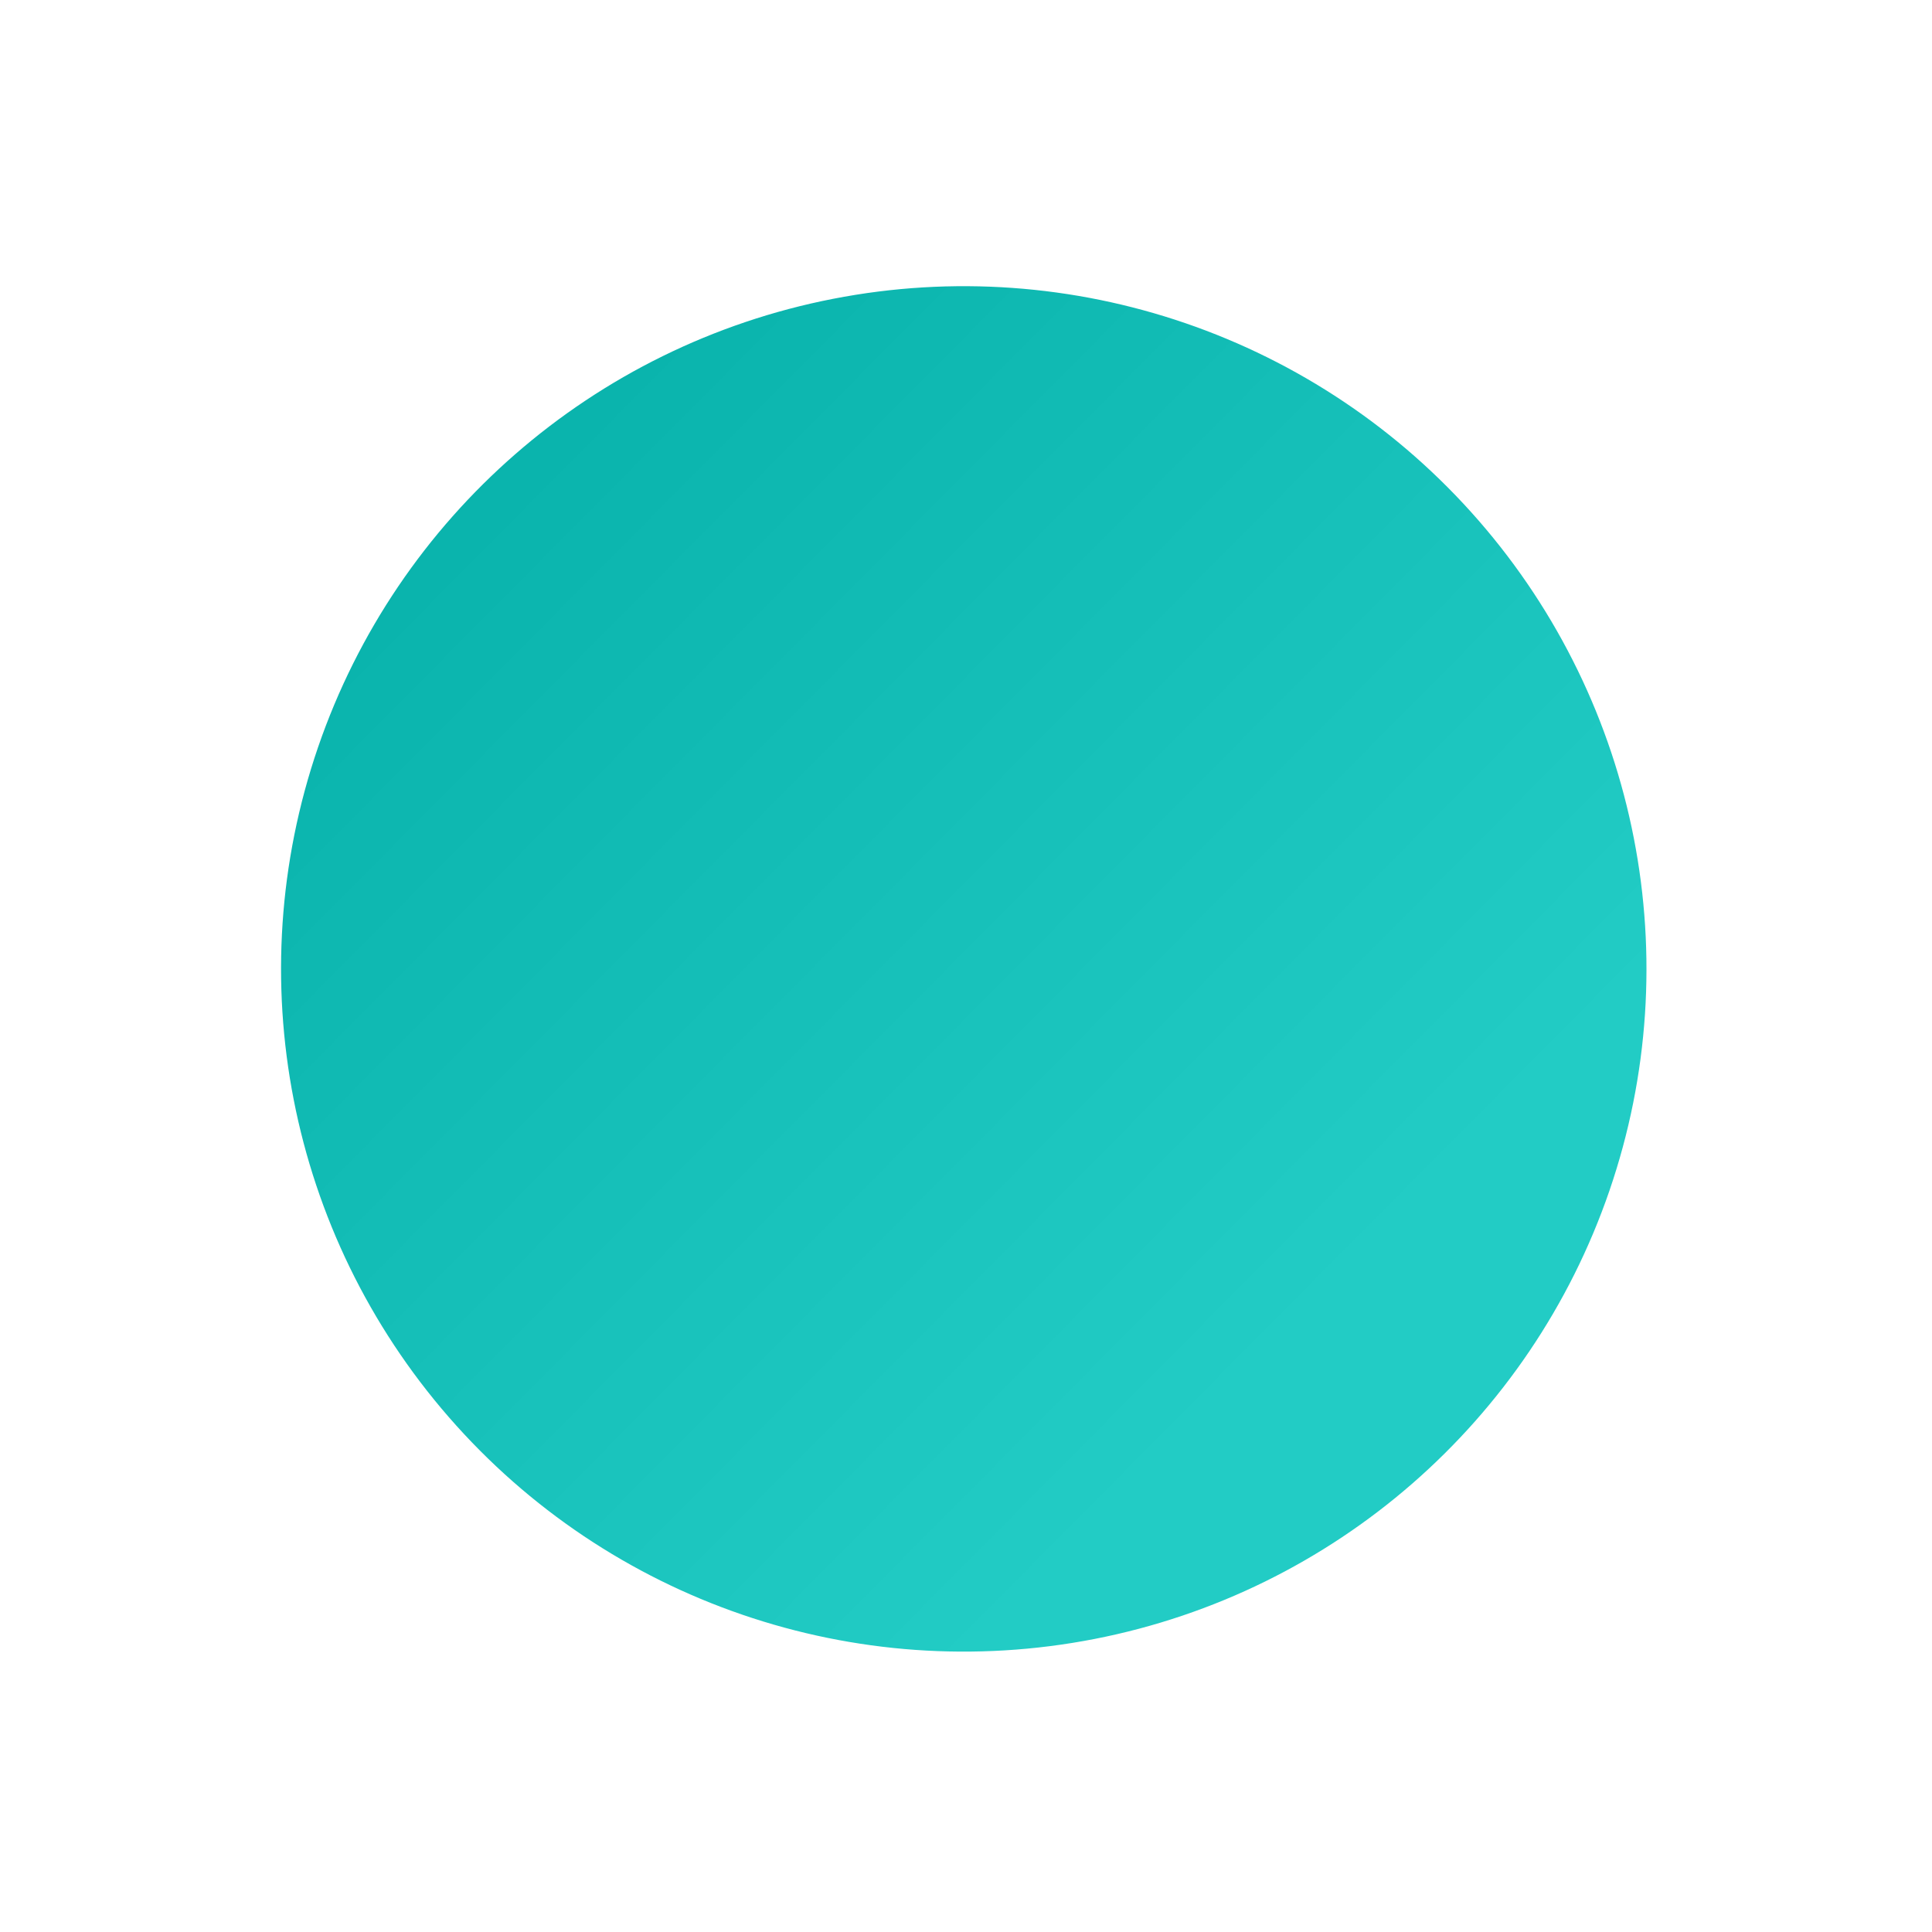 <?xml version="1.0" encoding="UTF-8"?> <svg xmlns="http://www.w3.org/2000/svg" width="208" height="208" viewBox="0 0 208 208" fill="none"><circle cx="103.759" cy="104.312" r="73.5" transform="rotate(138.95 103.759 104.312)" fill="url(#paint0_linear_79_329)"></circle><defs><linearGradient id="paint0_linear_79_329" x1="94.894" y1="51.855" x2="106.205" y2="206.46" gradientUnits="userSpaceOnUse"><stop stop-color="#22CCC5"></stop><stop offset="1" stop-color="#04AEA7"></stop></linearGradient></defs></svg> 